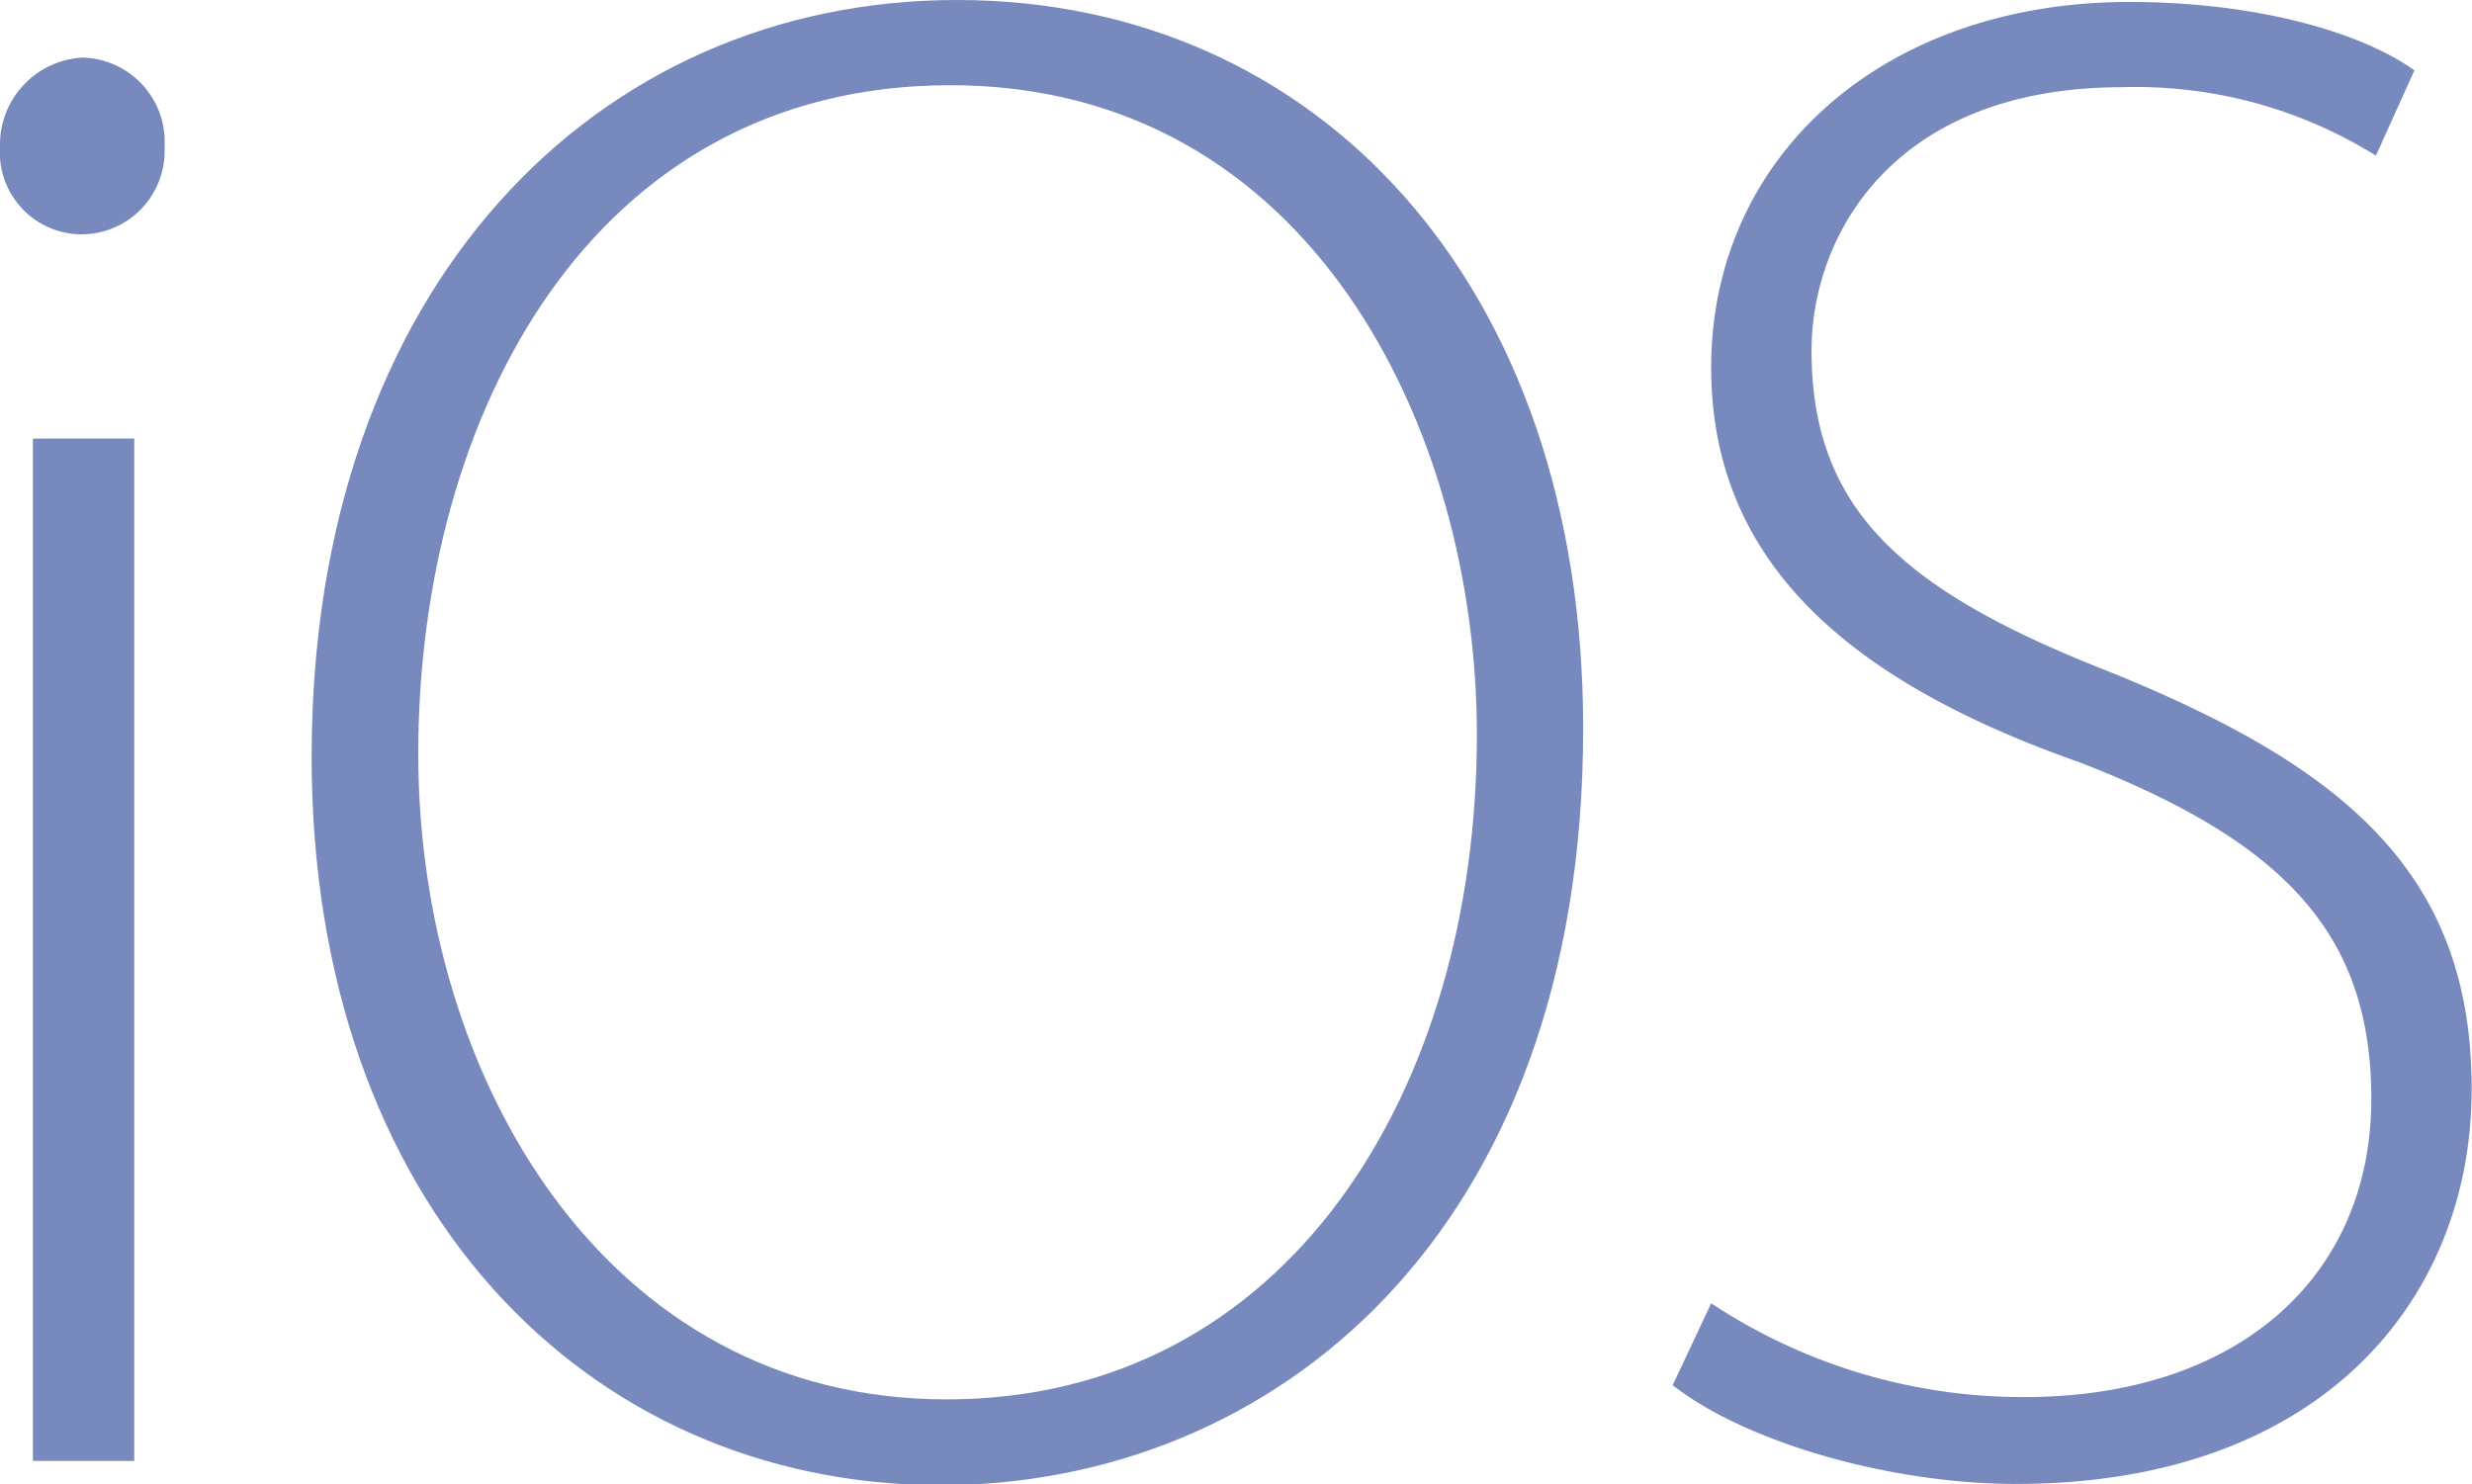 <?xml version="1.0" encoding="UTF-8"?> <svg xmlns="http://www.w3.org/2000/svg" width="75.12" height="45.11" viewBox="0 0 75.12 45.11"><defs><style>.cls-1{fill:#7889bd;}</style></defs><g id="Layer_2" data-name="Layer 2"><g id="Layer_2-2" data-name="Layer 2"><path class="cls-1" d="M5,4.47A2.53,2.53,0,0,1,2.39,7.12,2.49,2.49,0,0,1,0,4.47,2.65,2.65,0,0,1,2.52,1.75,2.56,2.56,0,0,1,5,4.47ZM1,44.4V13.33H4.08V44.4Z"></path><path class="cls-1" d="M48.11,22.14c0,15.4-9.45,23-19.55,23C17.82,45.11,9.47,36.64,9.47,23c0-14.31,8.67-23,19.61-23S48.11,8.61,48.11,22.14Zm-35.4.77c0,9.84,5.69,19.62,16.05,19.62s16.12-9.39,16.12-20.2c0-9.25-5.05-19.74-16-19.74S12.71,12.69,12.71,22.91Z"></path><path class="cls-1" d="M52,39.61a17.16,17.16,0,0,0,9.51,2.85c6.54,0,10.55-3.69,10.55-9.06,0-4.92-2.52-7.77-8.86-10.23-7-2.46-11.2-6.08-11.2-12C52,4.73,57.25.06,64.7.06c4.07,0,7.18,1,8.67,2.08L72.2,4.73a13.8,13.8,0,0,0-7.7-2.08c-7,0-9.45,4.54-9.45,8,0,4.85,2.78,7.31,9.06,9.77,7.19,2.91,11,6.15,11,12.68,0,6.35-4.53,12-13.85,12-3.76,0-8.16-1.23-10.43-3Z"></path></g></g></svg> 
